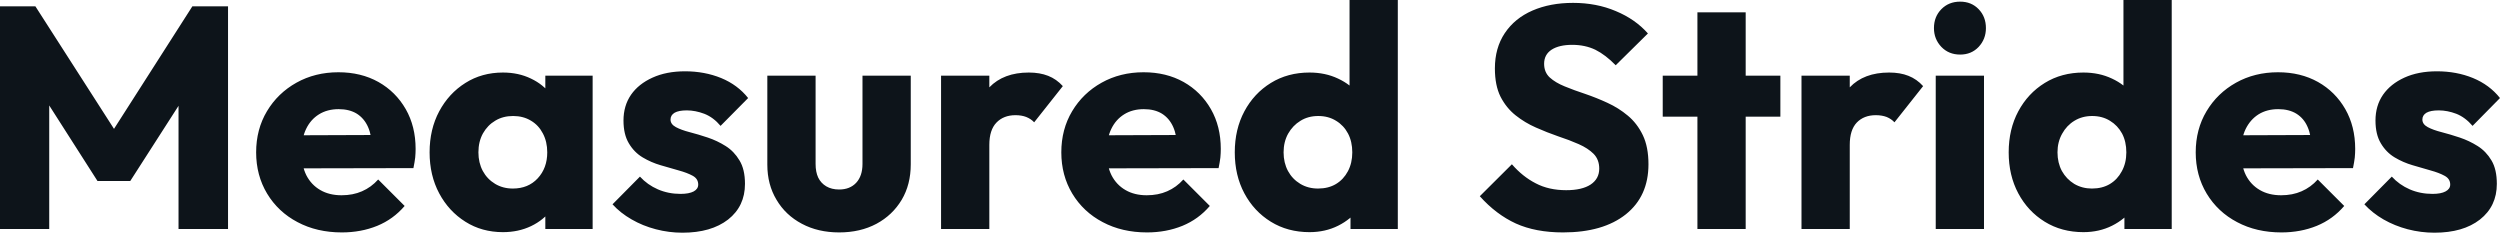 <svg fill="#0d141a" viewBox="0 0 182.321 16.974" height="100%" width="100%" xmlns="http://www.w3.org/2000/svg"><path preserveAspectRatio="none" d="M3.59 16.70L0 16.70L0 0.46L2.58 0.46L8.97 10.42L7.66 10.42L14.03 0.46L16.63 0.46L16.63 16.70L13.02 16.70L13.02 6.55L13.66 6.72L9.50 13.20L7.11 13.20L2.97 6.72L3.59 6.55L3.59 16.70ZM24.93 16.95L24.93 16.95Q23.11 16.95 21.70 16.20Q20.29 15.46 19.48 14.12Q18.68 12.79 18.68 11.11L18.68 11.11Q18.68 9.43 19.47 8.11Q20.26 6.79 21.62 6.03Q22.98 5.27 24.68 5.27L24.68 5.27Q26.33 5.27 27.60 5.98Q28.86 6.69 29.59 7.96Q30.31 9.22 30.31 10.86L30.31 10.86Q30.31 11.16 30.28 11.49Q30.24 11.82 30.15 12.26L30.15 12.26L20.52 12.28L20.52 9.87L28.66 9.84L27.14 10.86Q27.12 9.89 26.84 9.26Q26.56 8.63 26.02 8.29Q25.48 7.96 24.70 7.96L24.70 7.96Q23.87 7.96 23.26 8.34Q22.65 8.72 22.32 9.41Q21.99 10.10 21.99 11.09L21.99 11.09Q21.99 12.07 22.34 12.78Q22.70 13.48 23.36 13.86Q24.01 14.24 24.91 14.24L24.91 14.24Q25.74 14.24 26.40 13.95Q27.07 13.66 27.58 13.09L27.58 13.09L29.51 15.02Q28.68 15.99 27.51 16.47Q26.33 16.95 24.93 16.95ZM36.68 16.93L36.68 16.93Q35.14 16.93 33.94 16.17Q32.73 15.41 32.03 14.10Q31.33 12.79 31.33 11.11L31.33 11.11Q31.33 9.43 32.03 8.12Q32.73 6.81 33.94 6.05Q35.14 5.29 36.68 5.29L36.68 5.29Q37.81 5.29 38.72 5.73Q39.63 6.16 40.20 6.93Q40.78 7.71 40.85 8.69L40.85 8.69L40.85 13.52Q40.78 14.51 40.22 15.28Q39.65 16.05 38.73 16.49Q37.81 16.93 36.68 16.93ZM37.40 13.75L37.40 13.75Q38.52 13.75 39.21 13.01Q39.91 12.26 39.91 11.11L39.91 11.11Q39.91 10.33 39.59 9.73Q39.28 9.13 38.72 8.80Q38.16 8.46 37.42 8.46L37.42 8.46Q36.68 8.46 36.12 8.80Q35.56 9.13 35.22 9.73Q34.89 10.33 34.89 11.11L34.89 11.11Q34.89 11.87 35.21 12.47Q35.53 13.06 36.11 13.41Q36.68 13.75 37.40 13.75ZM43.22 16.70L39.77 16.70L39.77 13.69L40.30 10.97L39.77 8.26L39.77 5.52L43.22 5.52L43.22 16.70ZM49.77 16.97L49.77 16.97Q48.78 16.97 47.83 16.72Q46.87 16.47 46.06 16.00Q45.24 15.53 44.67 14.90L44.67 14.90L46.67 12.88Q47.22 13.48 47.98 13.81Q48.74 14.14 49.63 14.14L49.63 14.14Q50.25 14.14 50.59 13.96Q50.92 13.78 50.92 13.46L50.92 13.46Q50.92 13.04 50.52 12.82Q50.12 12.60 49.50 12.43Q48.88 12.26 48.18 12.05Q47.49 11.85 46.87 11.48Q46.25 11.11 45.86 10.45Q45.47 9.80 45.47 8.79L45.47 8.79Q45.47 7.71 46.02 6.91Q46.57 6.12 47.59 5.66Q48.60 5.20 49.96 5.20L49.96 5.20Q51.38 5.20 52.59 5.69Q53.80 6.19 54.56 7.15L54.56 7.15L52.55 9.18Q52.03 8.56 51.37 8.30Q50.71 8.05 50.09 8.05L50.09 8.05Q49.50 8.05 49.20 8.22Q48.90 8.40 48.90 8.72L48.90 8.72Q48.90 9.06 49.29 9.27Q49.68 9.48 50.30 9.64Q50.92 9.80 51.61 10.03Q52.30 10.26 52.92 10.65Q53.54 11.04 53.93 11.70Q54.33 12.35 54.33 13.41L54.33 13.41Q54.33 15.04 53.10 16.01Q51.86 16.97 49.77 16.97ZM61.20 16.95L61.20 16.95Q59.66 16.95 58.48 16.32Q57.29 15.69 56.63 14.57Q55.96 13.46 55.96 12.01L55.96 12.01L55.96 5.52L59.48 5.52L59.48 11.96Q59.48 12.54 59.67 12.95Q59.87 13.36 60.26 13.59Q60.65 13.82 61.20 13.82L61.20 13.82Q61.98 13.82 62.44 13.33Q62.90 12.83 62.90 11.96L62.90 11.96L62.90 5.52L66.42 5.52L66.42 11.98Q66.42 13.46 65.76 14.57Q65.09 15.69 63.92 16.32Q62.74 16.95 61.20 16.95ZM72.15 16.70L68.63 16.70L68.63 5.52L72.15 5.52L72.15 16.70ZM72.15 10.56L72.15 10.56L70.68 9.41Q71.12 7.45 72.15 6.37Q73.19 5.29 75.03 5.29L75.03 5.29Q75.83 5.29 76.44 5.53Q77.05 5.77 77.51 6.28L77.51 6.28L75.42 8.92Q75.19 8.67 74.84 8.53Q74.50 8.40 74.06 8.40L74.06 8.40Q73.19 8.40 72.67 8.94Q72.15 9.48 72.15 10.56ZM83.65 16.95L83.65 16.95Q81.83 16.95 80.42 16.20Q79.01 15.46 78.20 14.12Q77.40 12.79 77.40 11.11L77.40 11.11Q77.40 9.43 78.19 8.11Q78.98 6.79 80.34 6.03Q81.70 5.27 83.40 5.27L83.40 5.27Q85.05 5.27 86.32 5.98Q87.58 6.69 88.31 7.96Q89.03 9.22 89.03 10.86L89.03 10.86Q89.03 11.16 89.00 11.49Q88.96 11.82 88.87 12.26L88.87 12.26L79.24 12.28L79.24 9.87L87.38 9.84L85.86 10.86Q85.84 9.89 85.56 9.26Q85.28 8.63 84.74 8.29Q84.20 7.96 83.42 7.96L83.42 7.96Q82.59 7.96 81.98 8.34Q81.37 8.72 81.04 9.41Q80.71 10.10 80.71 11.09L80.71 11.09Q80.71 12.07 81.06 12.78Q81.42 13.48 82.08 13.86Q82.73 14.24 83.63 14.24L83.63 14.24Q84.46 14.24 85.12 13.95Q85.79 13.66 86.30 13.09L86.30 13.09L88.23 15.02Q87.40 15.99 86.23 16.47Q85.05 16.95 83.65 16.95ZM95.50 16.93L95.50 16.93Q93.91 16.93 92.68 16.17Q91.45 15.41 90.75 14.10Q90.05 12.79 90.05 11.11L90.05 11.11Q90.05 9.43 90.75 8.12Q91.45 6.81 92.68 6.05Q93.91 5.29 95.50 5.29L95.50 5.29Q96.65 5.29 97.58 5.73Q98.51 6.16 99.12 6.93Q99.73 7.71 99.80 8.69L99.80 8.69L99.80 13.41Q99.73 14.40 99.13 15.19Q98.53 15.99 97.59 16.46Q96.65 16.93 95.50 16.93ZM96.12 13.75L96.12 13.75Q96.88 13.75 97.43 13.42Q97.98 13.09 98.30 12.49Q98.62 11.89 98.62 11.11L98.62 11.11Q98.62 10.33 98.31 9.74Q98.00 9.15 97.44 8.81Q96.88 8.46 96.14 8.46L96.14 8.46Q95.40 8.46 94.84 8.81Q94.28 9.15 93.94 9.75Q93.61 10.35 93.61 11.11L93.61 11.11Q93.61 11.87 93.93 12.47Q94.25 13.06 94.83 13.41Q95.40 13.75 96.12 13.75ZM101.94 0L101.94 16.70L98.49 16.70L98.49 13.69L99.02 10.97L98.42 8.26L98.42 0L101.94 0ZM113.99 16.95L113.99 16.95Q111.99 16.95 110.55 16.30Q109.11 15.64 107.92 14.31L107.92 14.31L110.26 11.98Q111.04 12.88 112.00 13.37Q112.95 13.87 114.22 13.87L114.22 13.87Q115.37 13.87 116.00 13.46Q116.63 13.04 116.63 12.30L116.63 12.30Q116.63 11.64 116.22 11.22Q115.81 10.81 115.13 10.51Q114.45 10.21 113.63 9.94Q112.82 9.66 112.01 9.30Q111.21 8.95 110.53 8.41Q109.85 7.87 109.43 7.05Q109.02 6.23 109.02 4.99L109.02 4.99Q109.02 3.50 109.74 2.42Q110.47 1.33 111.76 0.77Q113.05 0.21 114.72 0.21L114.72 0.21Q116.43 0.21 117.84 0.81Q119.26 1.40 120.18 2.44L120.18 2.44L117.83 4.76Q117.09 4.00 116.35 3.63Q115.60 3.27 114.66 3.27L114.66 3.27Q113.71 3.27 113.16 3.62Q112.61 3.98 112.61 4.65L112.61 4.65Q112.61 5.27 113.02 5.65Q113.44 6.03 114.11 6.30Q114.79 6.58 115.61 6.85Q116.43 7.13 117.23 7.50Q118.04 7.87 118.71 8.43Q119.39 8.99 119.81 9.86Q120.22 10.72 120.22 11.98L120.22 11.98Q120.22 14.31 118.57 15.63Q116.91 16.95 113.99 16.95ZM127.31 16.70L123.79 16.70L123.79 0.90L127.31 0.90L127.31 16.70ZM129.84 8.51L121.26 8.51L121.26 5.52L129.84 5.52L129.84 8.51ZM134.90 16.70L131.38 16.70L131.38 5.52L134.90 5.52L134.90 16.70ZM134.90 10.56L134.90 10.56L133.42 9.41Q133.86 7.45 134.90 6.37Q135.93 5.29 137.77 5.29L137.77 5.29Q138.58 5.29 139.18 5.53Q139.79 5.77 140.25 6.28L140.25 6.28L138.16 8.92Q137.93 8.67 137.59 8.53Q137.24 8.40 136.80 8.40L136.80 8.40Q135.93 8.40 135.41 8.94Q134.90 9.48 134.90 10.56ZM144.69 16.70L141.17 16.70L141.17 5.52L144.69 5.52L144.69 16.70ZM142.95 3.98L142.95 3.98Q142.12 3.98 141.58 3.42Q141.04 2.85 141.04 2.05L141.04 2.05Q141.04 1.22 141.58 0.67Q142.12 0.12 142.95 0.12L142.95 0.12Q143.77 0.12 144.30 0.67Q144.83 1.22 144.83 2.05L144.83 2.05Q144.83 2.85 144.30 3.42Q143.77 3.98 142.95 3.98ZM151.94 16.93L151.94 16.93Q150.35 16.93 149.12 16.17Q147.89 15.41 147.19 14.10Q146.49 12.79 146.49 11.11L146.49 11.11Q146.49 9.43 147.19 8.12Q147.89 6.81 149.12 6.05Q150.35 5.29 151.94 5.29L151.94 5.29Q153.09 5.29 154.02 5.73Q154.95 6.16 155.56 6.93Q156.17 7.71 156.24 8.69L156.24 8.69L156.24 13.41Q156.17 14.40 155.57 15.19Q154.97 15.99 154.03 16.46Q153.09 16.93 151.94 16.93ZM152.56 13.75L152.56 13.75Q153.32 13.75 153.87 13.42Q154.42 13.09 154.74 12.49Q155.07 11.89 155.07 11.11L155.07 11.11Q155.07 10.33 154.76 9.74Q154.44 9.15 153.88 8.81Q153.32 8.46 152.58 8.46L152.58 8.46Q151.85 8.46 151.28 8.81Q150.72 9.15 150.39 9.75Q150.05 10.35 150.05 11.11L150.05 11.11Q150.05 11.87 150.37 12.47Q150.70 13.06 151.27 13.41Q151.85 13.75 152.56 13.75ZM158.38 0L158.38 16.70L154.93 16.70L154.93 13.69L155.46 10.97L154.86 8.26L154.86 0L158.38 0ZM166.38 16.95L166.38 16.95Q164.56 16.95 163.15 16.20Q161.74 15.46 160.93 14.12Q160.13 12.79 160.13 11.11L160.13 11.11Q160.13 9.43 160.92 8.11Q161.71 6.79 163.07 6.03Q164.43 5.27 166.13 5.27L166.13 5.27Q167.78 5.27 169.05 5.98Q170.31 6.69 171.04 7.96Q171.76 9.22 171.76 10.86L171.76 10.86Q171.76 11.16 171.73 11.49Q171.69 11.82 171.60 12.26L171.60 12.26L161.97 12.28L161.97 9.87L170.11 9.84L168.59 10.86Q168.57 9.89 168.29 9.26Q168.02 8.63 167.47 8.29Q166.93 7.96 166.15 7.96L166.15 7.96Q165.32 7.96 164.71 8.34Q164.11 8.72 163.77 9.41Q163.44 10.10 163.44 11.09L163.44 11.09Q163.44 12.07 163.79 12.78Q164.15 13.48 164.81 13.86Q165.46 14.24 166.36 14.24L166.36 14.24Q167.19 14.24 167.85 13.95Q168.52 13.66 169.03 13.09L169.03 13.09L170.96 15.02Q170.13 15.99 168.96 16.47Q167.78 16.95 166.38 16.95ZM177.54 16.97L177.54 16.97Q176.55 16.97 175.59 16.72Q174.64 16.47 173.82 16.00Q173.01 15.53 172.43 14.90L172.43 14.90L174.43 12.88Q174.98 13.48 175.74 13.81Q176.50 14.14 177.40 14.14L177.40 14.14Q178.02 14.14 178.35 13.96Q178.69 13.78 178.69 13.46L178.69 13.46Q178.69 13.04 178.28 12.82Q177.88 12.60 177.26 12.43Q176.64 12.26 175.95 12.05Q175.26 11.85 174.64 11.48Q174.02 11.11 173.63 10.45Q173.24 9.80 173.24 8.79L173.24 8.79Q173.24 7.71 173.79 6.91Q174.34 6.12 175.35 5.66Q176.36 5.20 177.72 5.20L177.72 5.20Q179.15 5.20 180.35 5.69Q181.56 6.19 182.32 7.15L182.32 7.15L180.32 9.18Q179.79 8.56 179.14 8.30Q178.48 8.05 177.86 8.05L177.86 8.05Q177.26 8.05 176.96 8.22Q176.66 8.40 176.66 8.72L176.66 8.72Q176.66 9.06 177.05 9.27Q177.44 9.48 178.07 9.64Q178.69 9.80 179.38 10.03Q180.07 10.26 180.69 10.65Q181.31 11.04 181.70 11.70Q182.09 12.35 182.09 13.41L182.09 13.41Q182.09 15.04 180.86 16.01Q179.63 16.97 177.54 16.97Z"></path></svg>